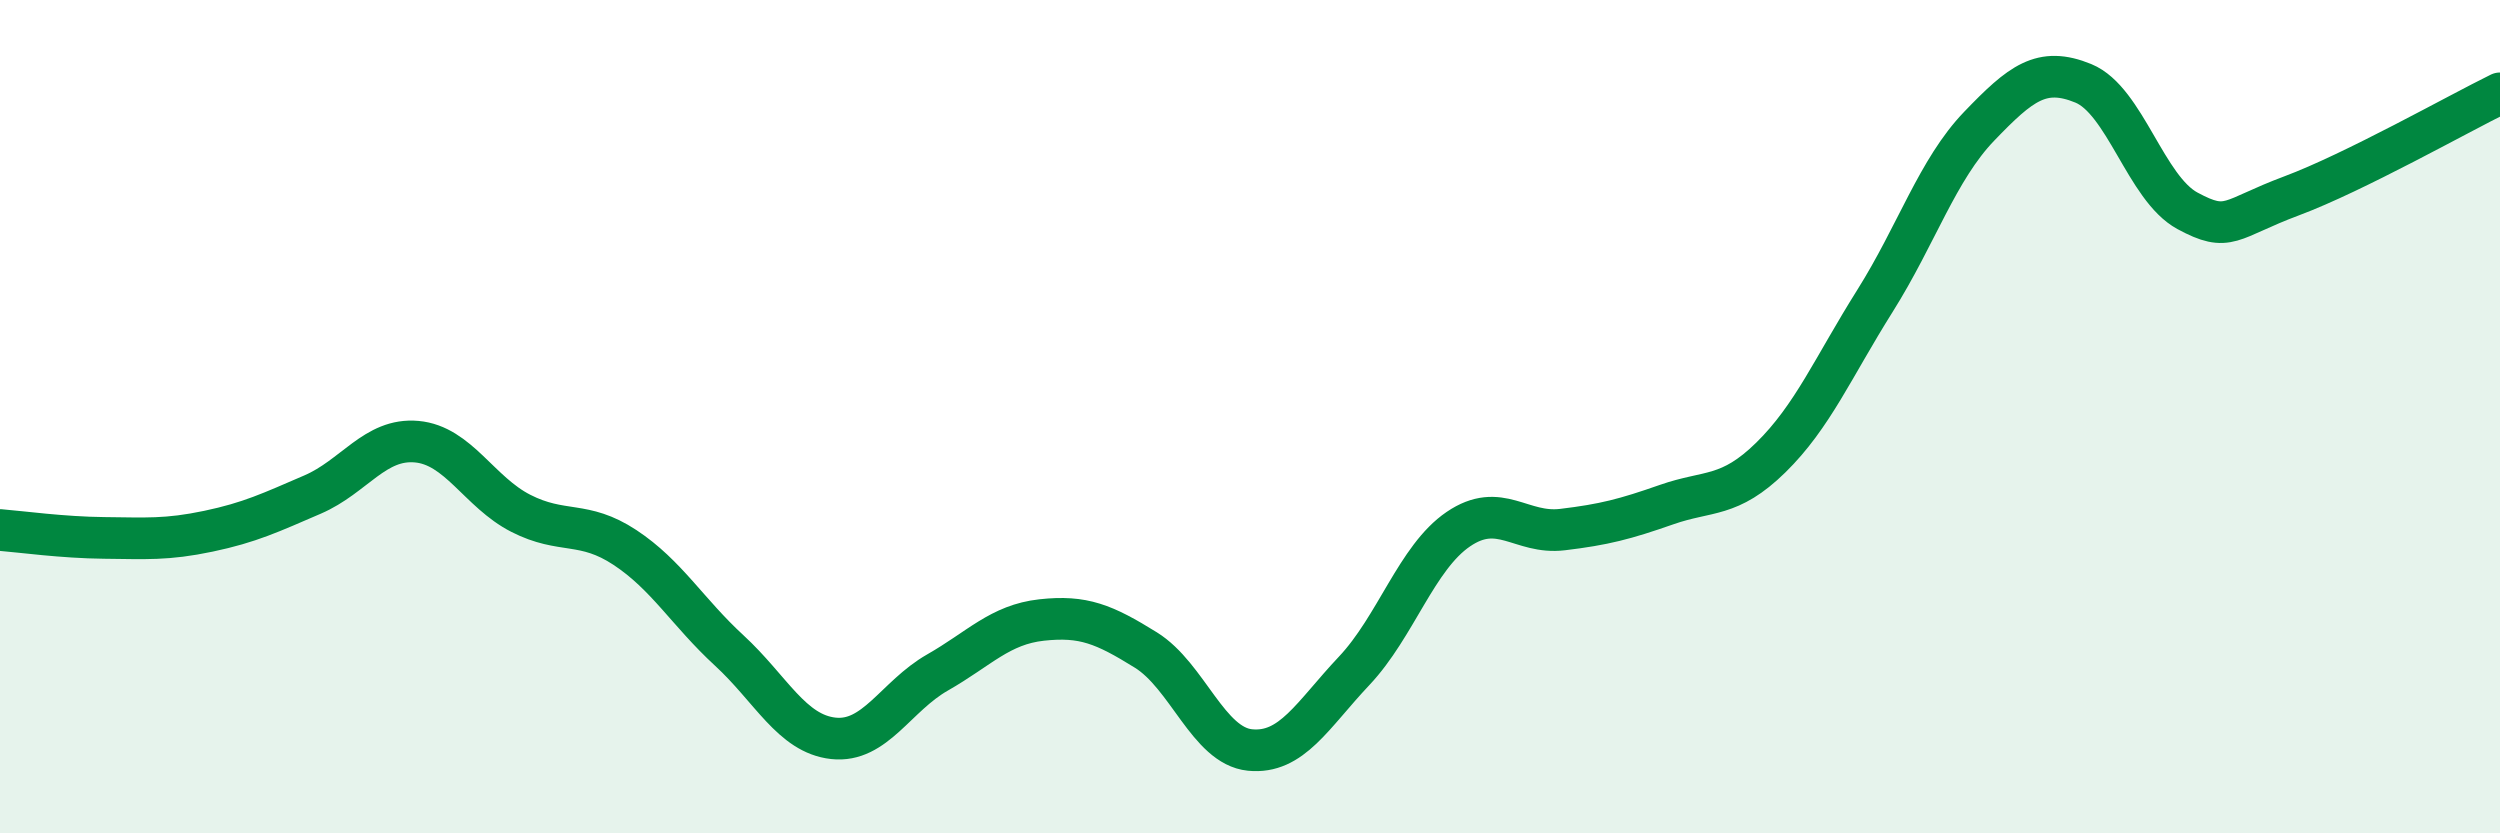 
    <svg width="60" height="20" viewBox="0 0 60 20" xmlns="http://www.w3.org/2000/svg">
      <path
        d="M 0,12.72 C 0.5,12.76 1.5,12.9 2.5,12.91 C 3.5,12.92 4,12.96 5,12.75 C 6,12.54 6.5,12.3 7.5,11.87 C 8.5,11.44 9,10.51 10,10.6 C 11,10.69 11.5,11.81 12.5,12.32 C 13.5,12.83 14,12.48 15,13.14 C 16,13.8 16.5,14.69 17.5,15.61 C 18.5,16.53 19,17.61 20,17.72 C 21,17.83 21.5,16.71 22.5,16.14 C 23.5,15.57 24,14.99 25,14.88 C 26,14.77 26.5,14.98 27.5,15.6 C 28.5,16.22 29,17.9 30,18 C 31,18.1 31.5,17.16 32.5,16.1 C 33.5,15.04 34,13.38 35,12.7 C 36,12.02 36.5,12.83 37.5,12.71 C 38.5,12.59 39,12.46 40,12.11 C 41,11.76 41.5,11.96 42.5,10.98 C 43.5,10 44,8.81 45,7.22 C 46,5.63 46.5,4.07 47.5,3.03 C 48.5,1.99 49,1.59 50,2 C 51,2.41 51.5,4.52 52.5,5.06 C 53.5,5.6 53.5,5.26 55,4.7 C 56.5,4.14 59,2.73 60,2.24L60 20L0 20Z"
        fill="#008740"
        opacity="0.1"
        stroke-linecap="round"
        stroke-linejoin="round"
      />
      <path
        d="M 0,12.72 C 0.5,12.76 1.5,12.9 2.5,12.91 C 3.5,12.92 4,12.96 5,12.75 C 6,12.54 6.5,12.3 7.5,11.87 C 8.5,11.44 9,10.51 10,10.6 C 11,10.69 11.5,11.81 12.5,12.32 C 13.5,12.83 14,12.48 15,13.14 C 16,13.8 16.5,14.69 17.5,15.61 C 18.5,16.53 19,17.61 20,17.72 C 21,17.83 21.5,16.71 22.5,16.14 C 23.5,15.57 24,14.99 25,14.88 C 26,14.77 26.5,14.98 27.5,15.6 C 28.5,16.22 29,17.9 30,18 C 31,18.1 31.5,17.16 32.5,16.1 C 33.5,15.04 34,13.38 35,12.7 C 36,12.02 36.5,12.83 37.5,12.71 C 38.5,12.59 39,12.46 40,12.11 C 41,11.76 41.5,11.96 42.5,10.98 C 43.5,10 44,8.81 45,7.22 C 46,5.63 46.5,4.07 47.5,3.03 C 48.5,1.99 49,1.59 50,2 C 51,2.41 51.5,4.52 52.5,5.06 C 53.5,5.6 53.5,5.26 55,4.7 C 56.5,4.14 59,2.73 60,2.24"
        stroke="#008740"
        stroke-width="1"
        fill="none"
        stroke-linecap="round"
        stroke-linejoin="round"
      />
    </svg>
  